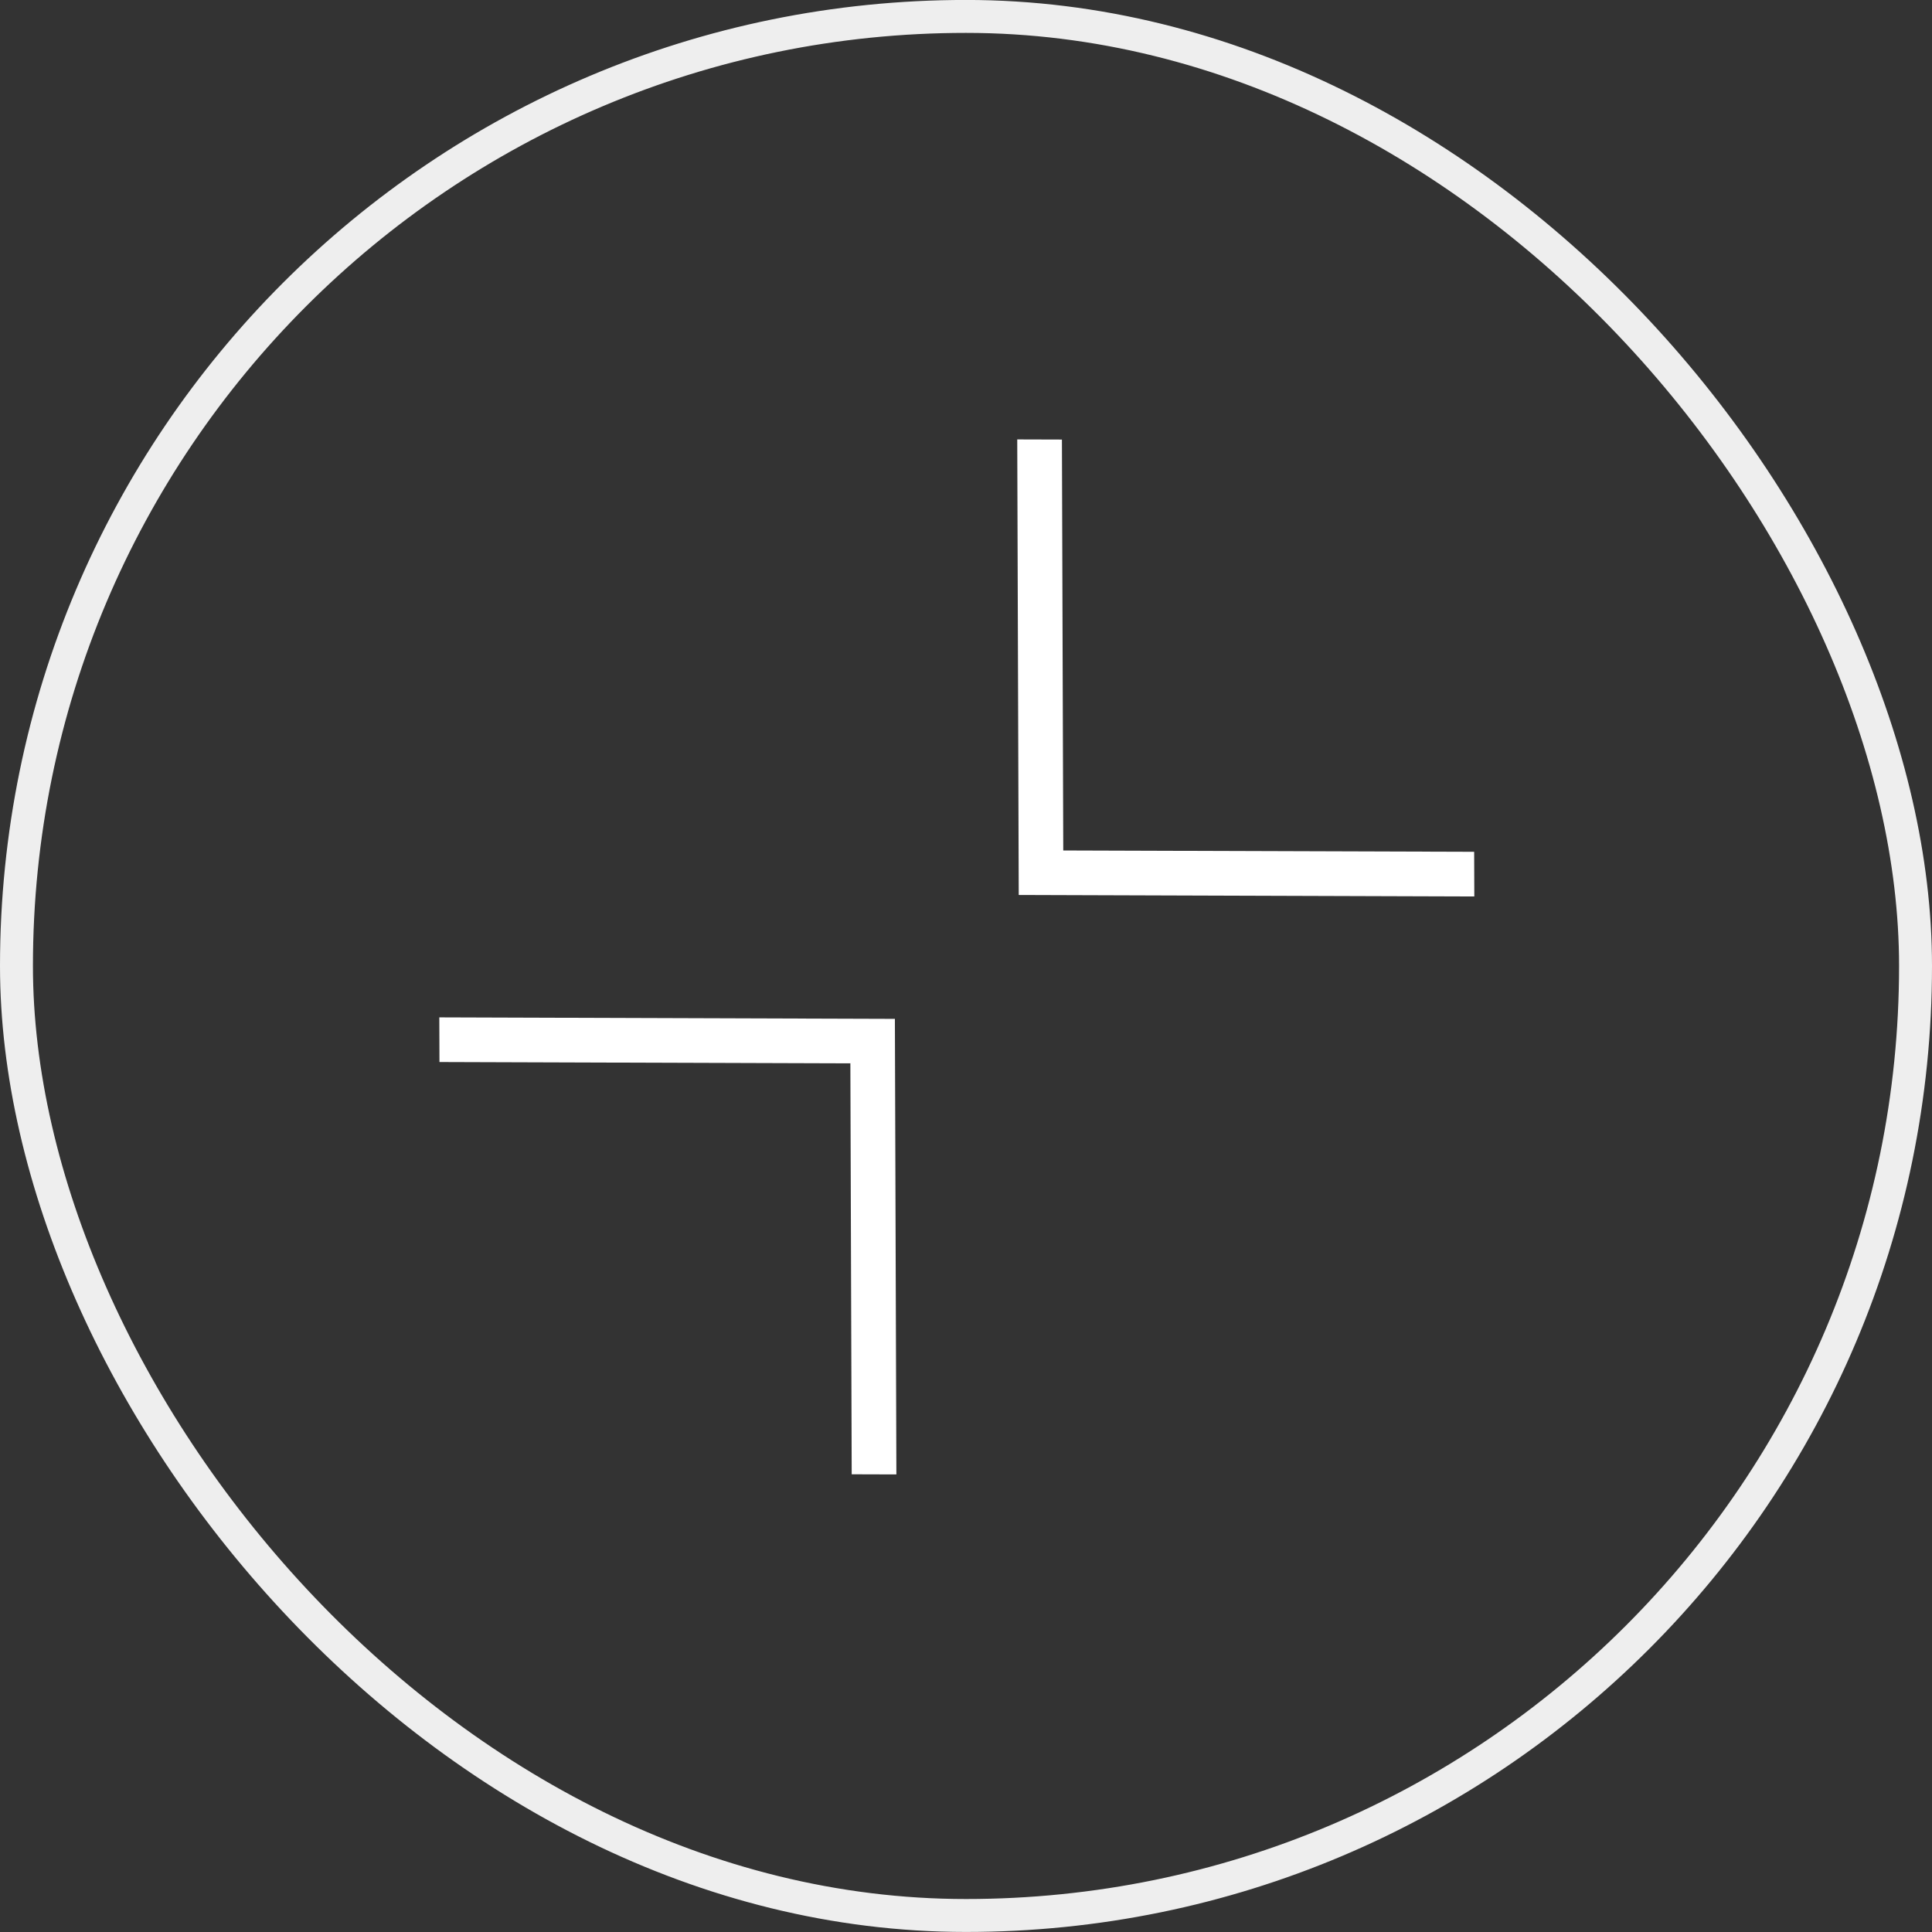 <svg width="88" height="88" viewBox="0 0 88 88" fill="none" xmlns="http://www.w3.org/2000/svg">
<rect x="0" y="0" width="88" height="88" fill="#333333" stroke="none"/>
<rect x="0.75" y="0.748" width="86.5" height="86.5" rx="43.25" stroke="#EEEEEE" stroke-width="1.5"/>
<path fill-rule="evenodd" clip-rule="evenodd" d="M67.146 38.798L48.43 38.738L48.369 20.021L46.334 20.015L46.402 40.765L67.153 40.833L67.146 38.798ZM20.017 48.374L38.733 48.435L38.794 67.152L40.829 67.158L40.761 46.408L20.01 46.34L20.017 48.374Z" fill="white"/>
</svg>
